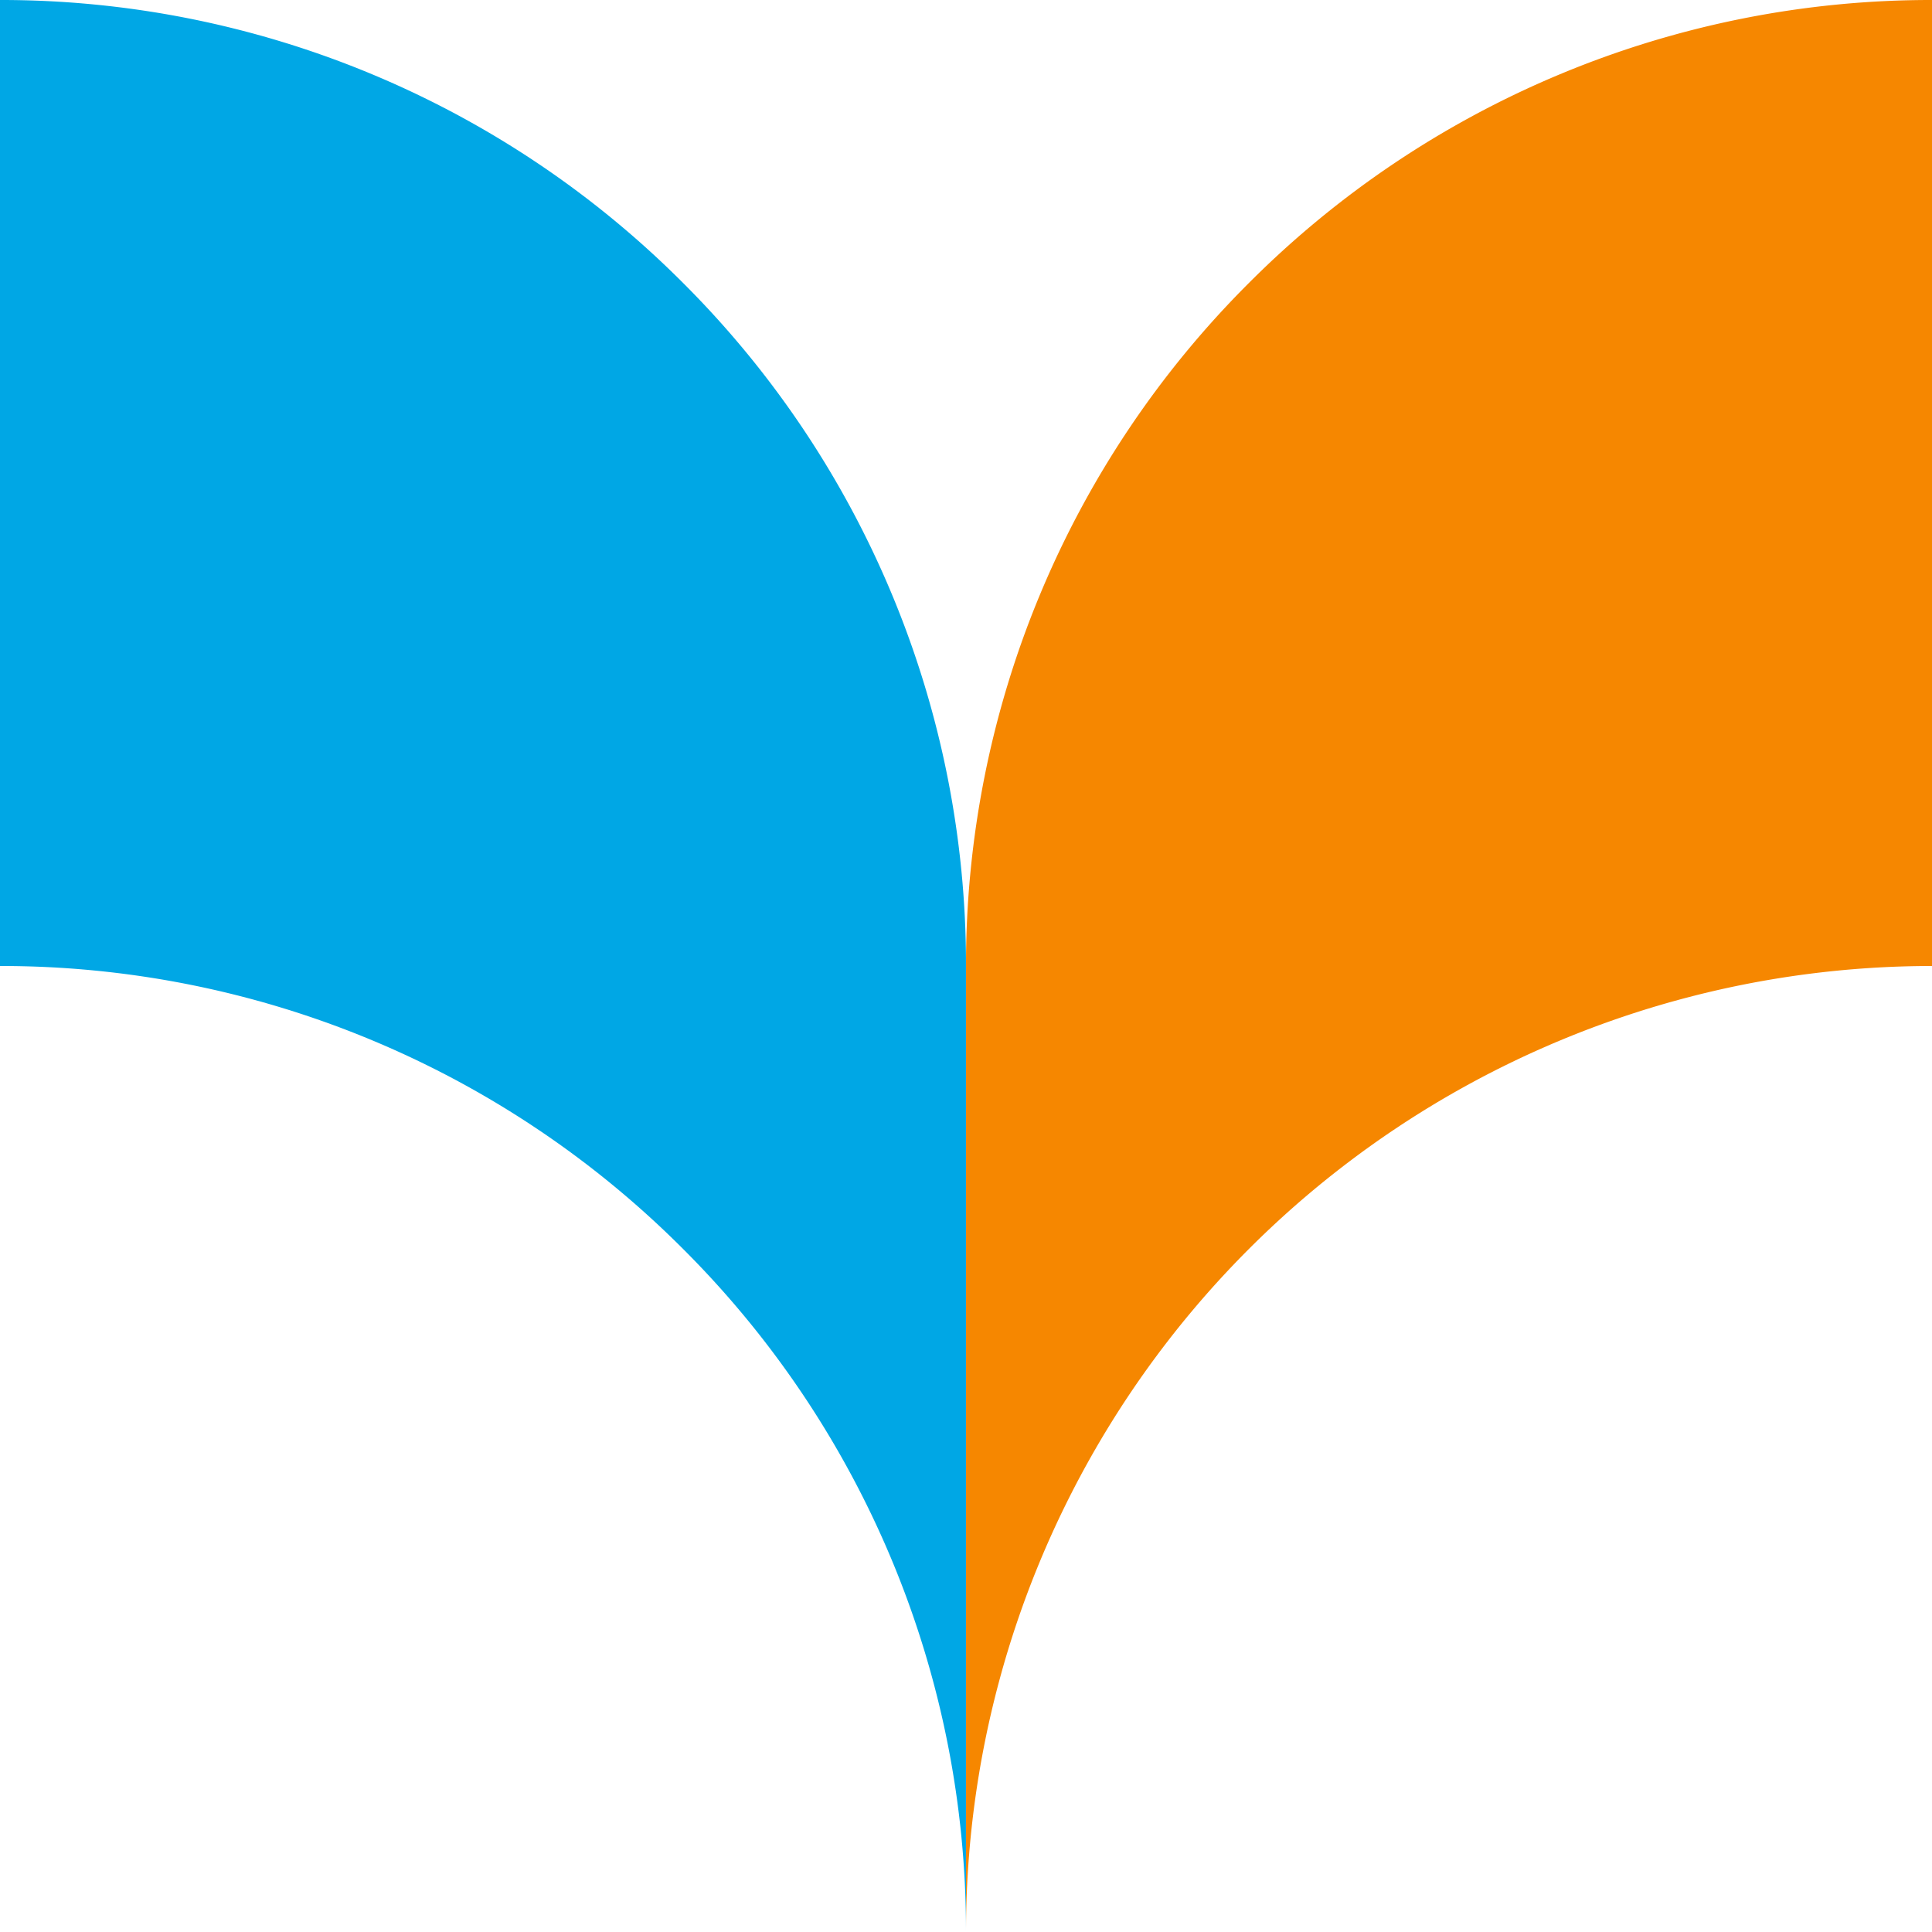 <svg id="discover_d" xmlns="http://www.w3.org/2000/svg" xmlns:xlink="http://www.w3.org/1999/xlink" width="66.078" height="66.078" viewBox="0 0 66.078 66.078">
  <defs>
    <clipPath id="clip-path">
      <rect id="Rectangle_2221" data-name="Rectangle 2221" width="66.078" height="66.078" fill="none"/>
    </clipPath>
  </defs>
  <g id="Group_3403" data-name="Group 3403" clip-path="url(#clip-path)">
    <path id="Path_4581" data-name="Path 4581" d="M68.483,9.677a32.934,32.934,0,0,0-9.677,23.362V66.078A33.039,33.039,0,0,1,91.845,33.039V0A32.935,32.935,0,0,0,68.483,9.677" transform="translate(-25.767)" fill="#f68700"/>
    <path id="Path_4582" data-name="Path 4582" d="M23.362,9.677A32.935,32.935,0,0,0,0,0V33.039a32.935,32.935,0,0,1,23.362,9.677,32.934,32.934,0,0,1,9.677,23.362V33.039A32.934,32.934,0,0,0,23.362,9.677" fill="#00a7e5"/>
  </g>
</svg>
